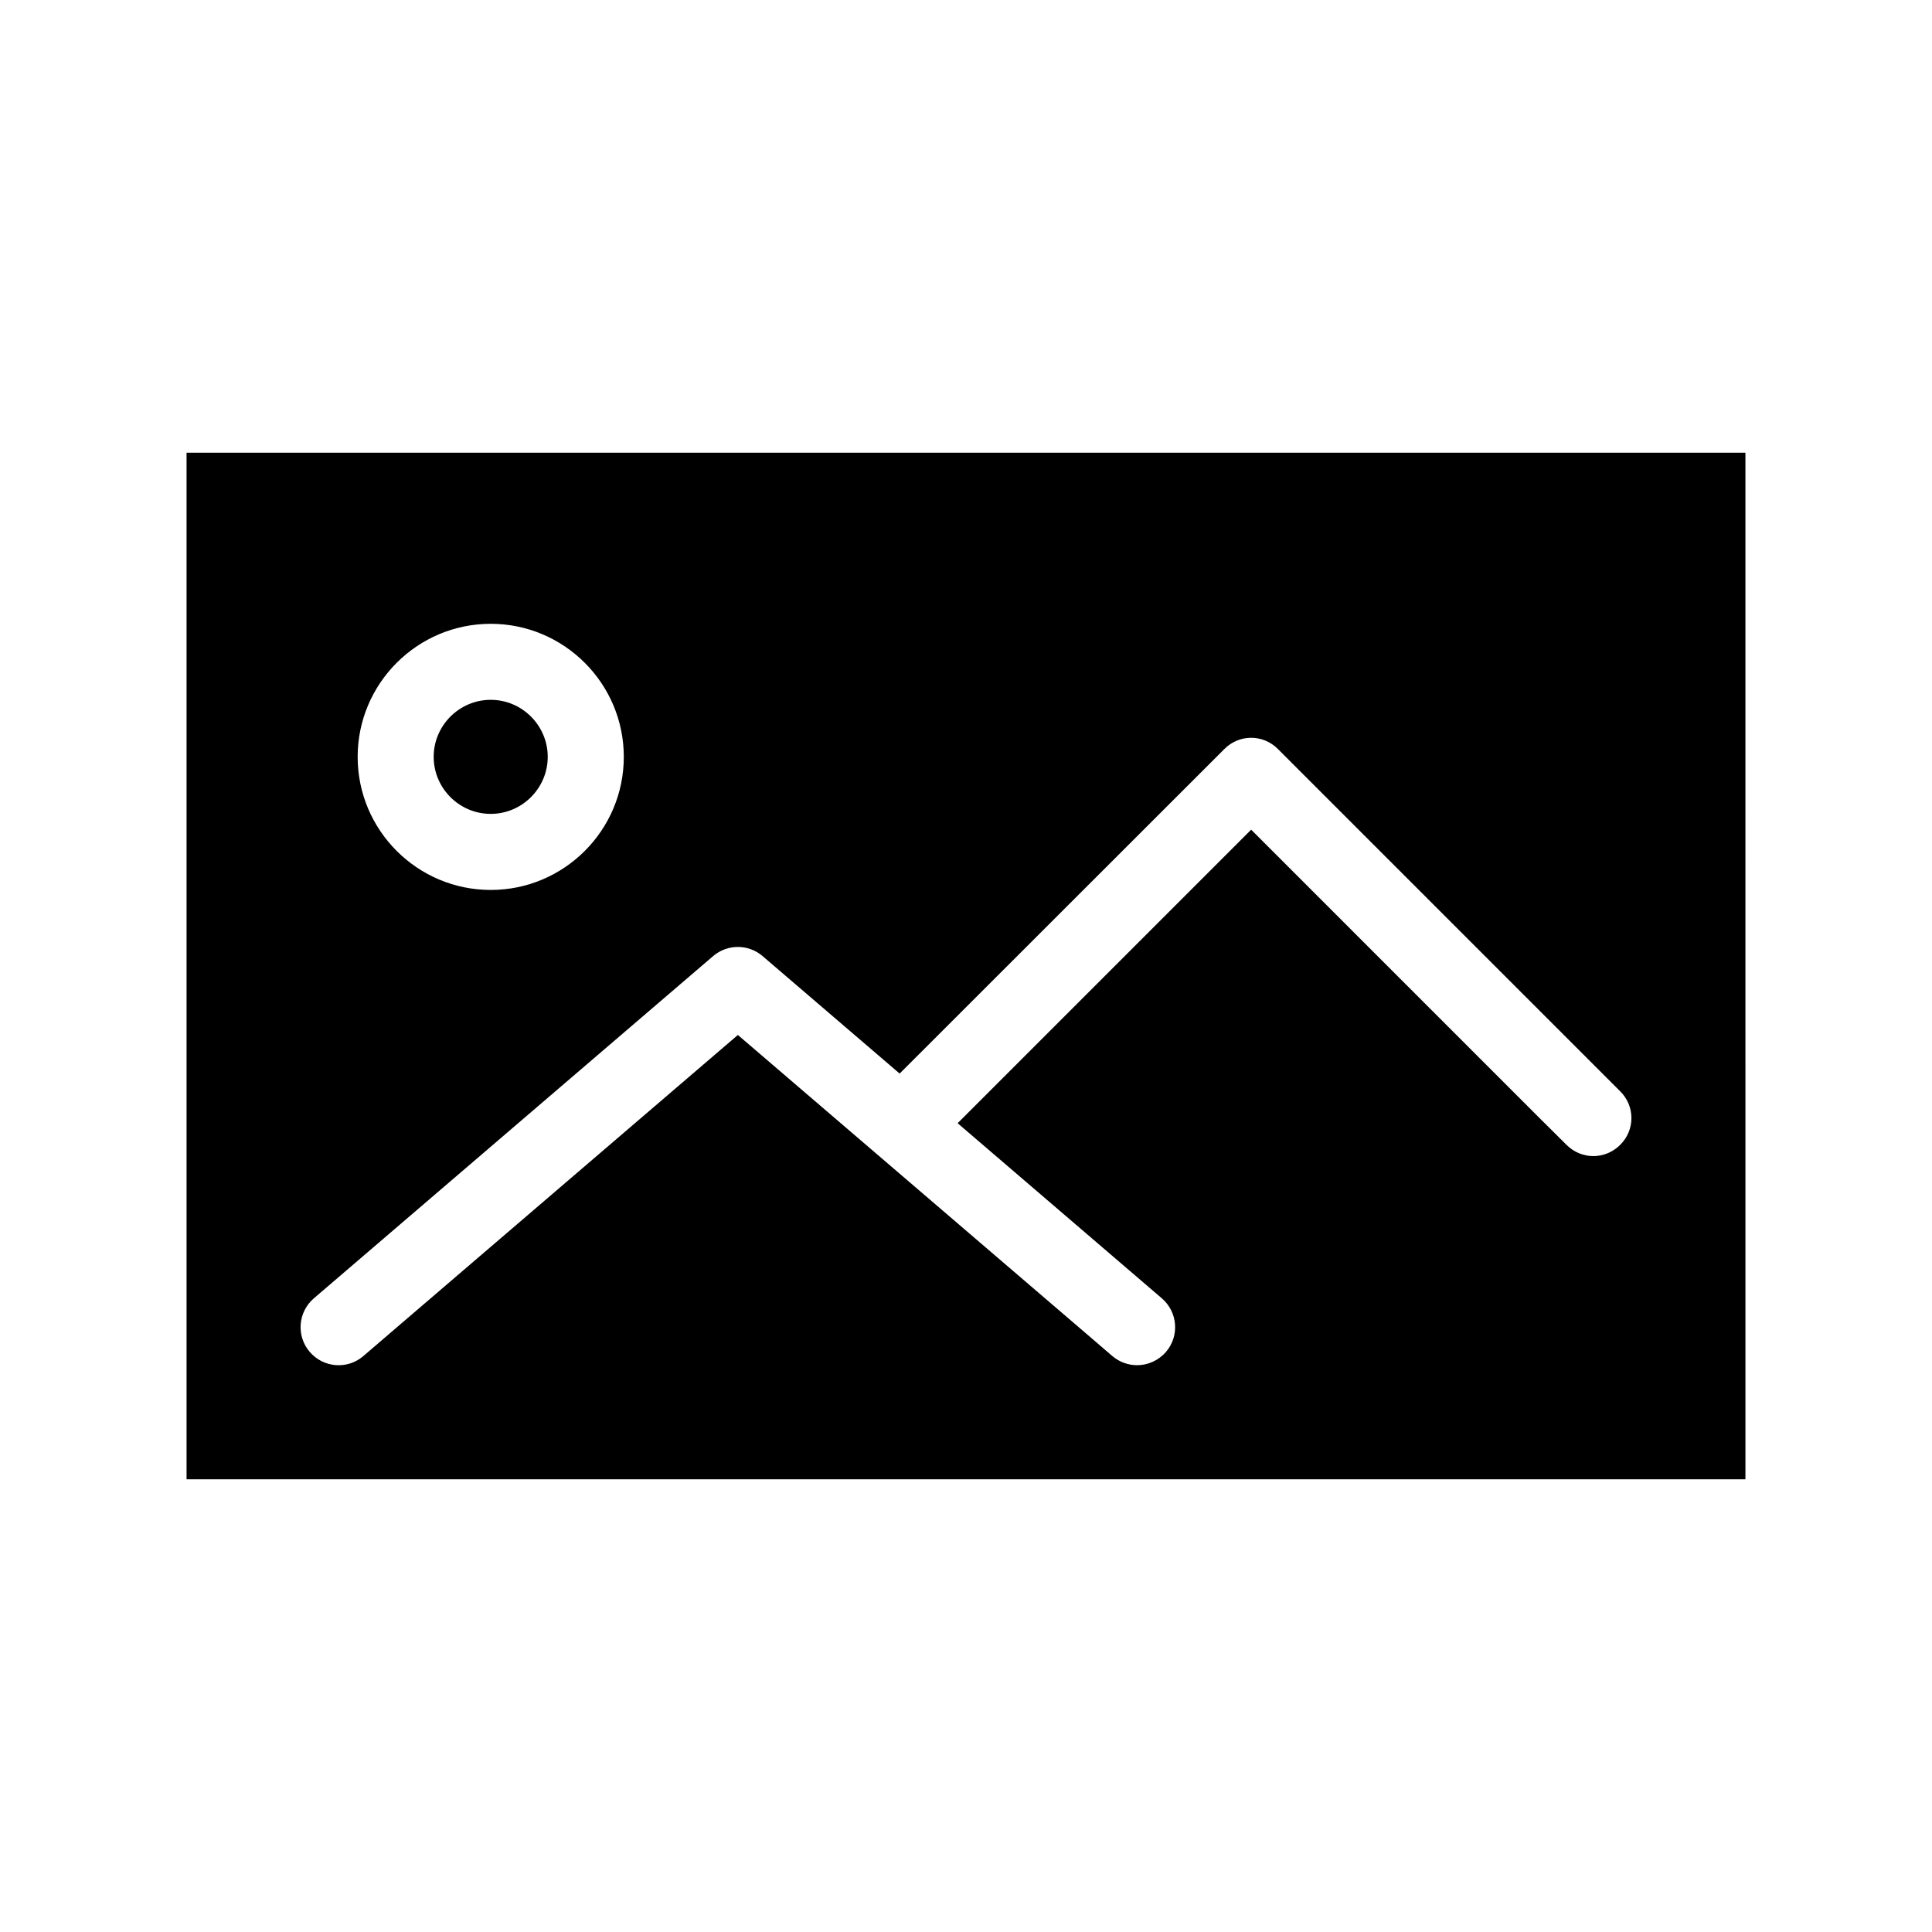 <?xml version="1.0" encoding="UTF-8"?>
<!-- Uploaded to: ICON Repo, www.iconrepo.com, Generator: ICON Repo Mixer Tools -->
<svg fill="#000000" width="800px" height="800px" version="1.1" viewBox="144 144 512 512" xmlns="http://www.w3.org/2000/svg">
 <path d="m193.44 263.97v272.06h413.12l-0.004-272.06zm80.609 45.344c19.445 0 35.266 15.82 35.266 35.266s-15.82 35.266-35.266 35.266-35.266-15.82-35.266-35.266 15.816-35.266 35.266-35.266zm299.31 138.09c-1.965 1.965-4.535 2.973-7.106 2.973-2.57 0-5.141-1.008-7.106-2.973l-7.152-7.102-76.426-76.43-77.789 77.789 54.109 46.402c4.231 3.629 4.734 9.977 1.109 14.207-2.016 2.316-4.836 3.523-7.66 3.523-2.316 0-4.637-0.805-6.551-2.418l-8.914-7.656-90.332-77.438-90.336 77.438-8.918 7.656c-4.231 3.629-10.578 3.125-14.207-1.109-3.629-4.231-3.125-10.578 1.109-14.207l105.8-90.688c3.777-3.223 9.32-3.223 13.098 0l36.324 31.137 86.051-86c3.93-3.981 10.277-3.981 14.207 0l90.688 90.688c3.981 3.93 3.981 10.277 0 14.207zm-314.43-102.83c0-8.312 6.801-15.113 15.113-15.113s15.113 6.801 15.113 15.113-6.801 15.113-15.113 15.113c-8.312 0.004-15.113-6.801-15.113-15.113z"/>
</svg>